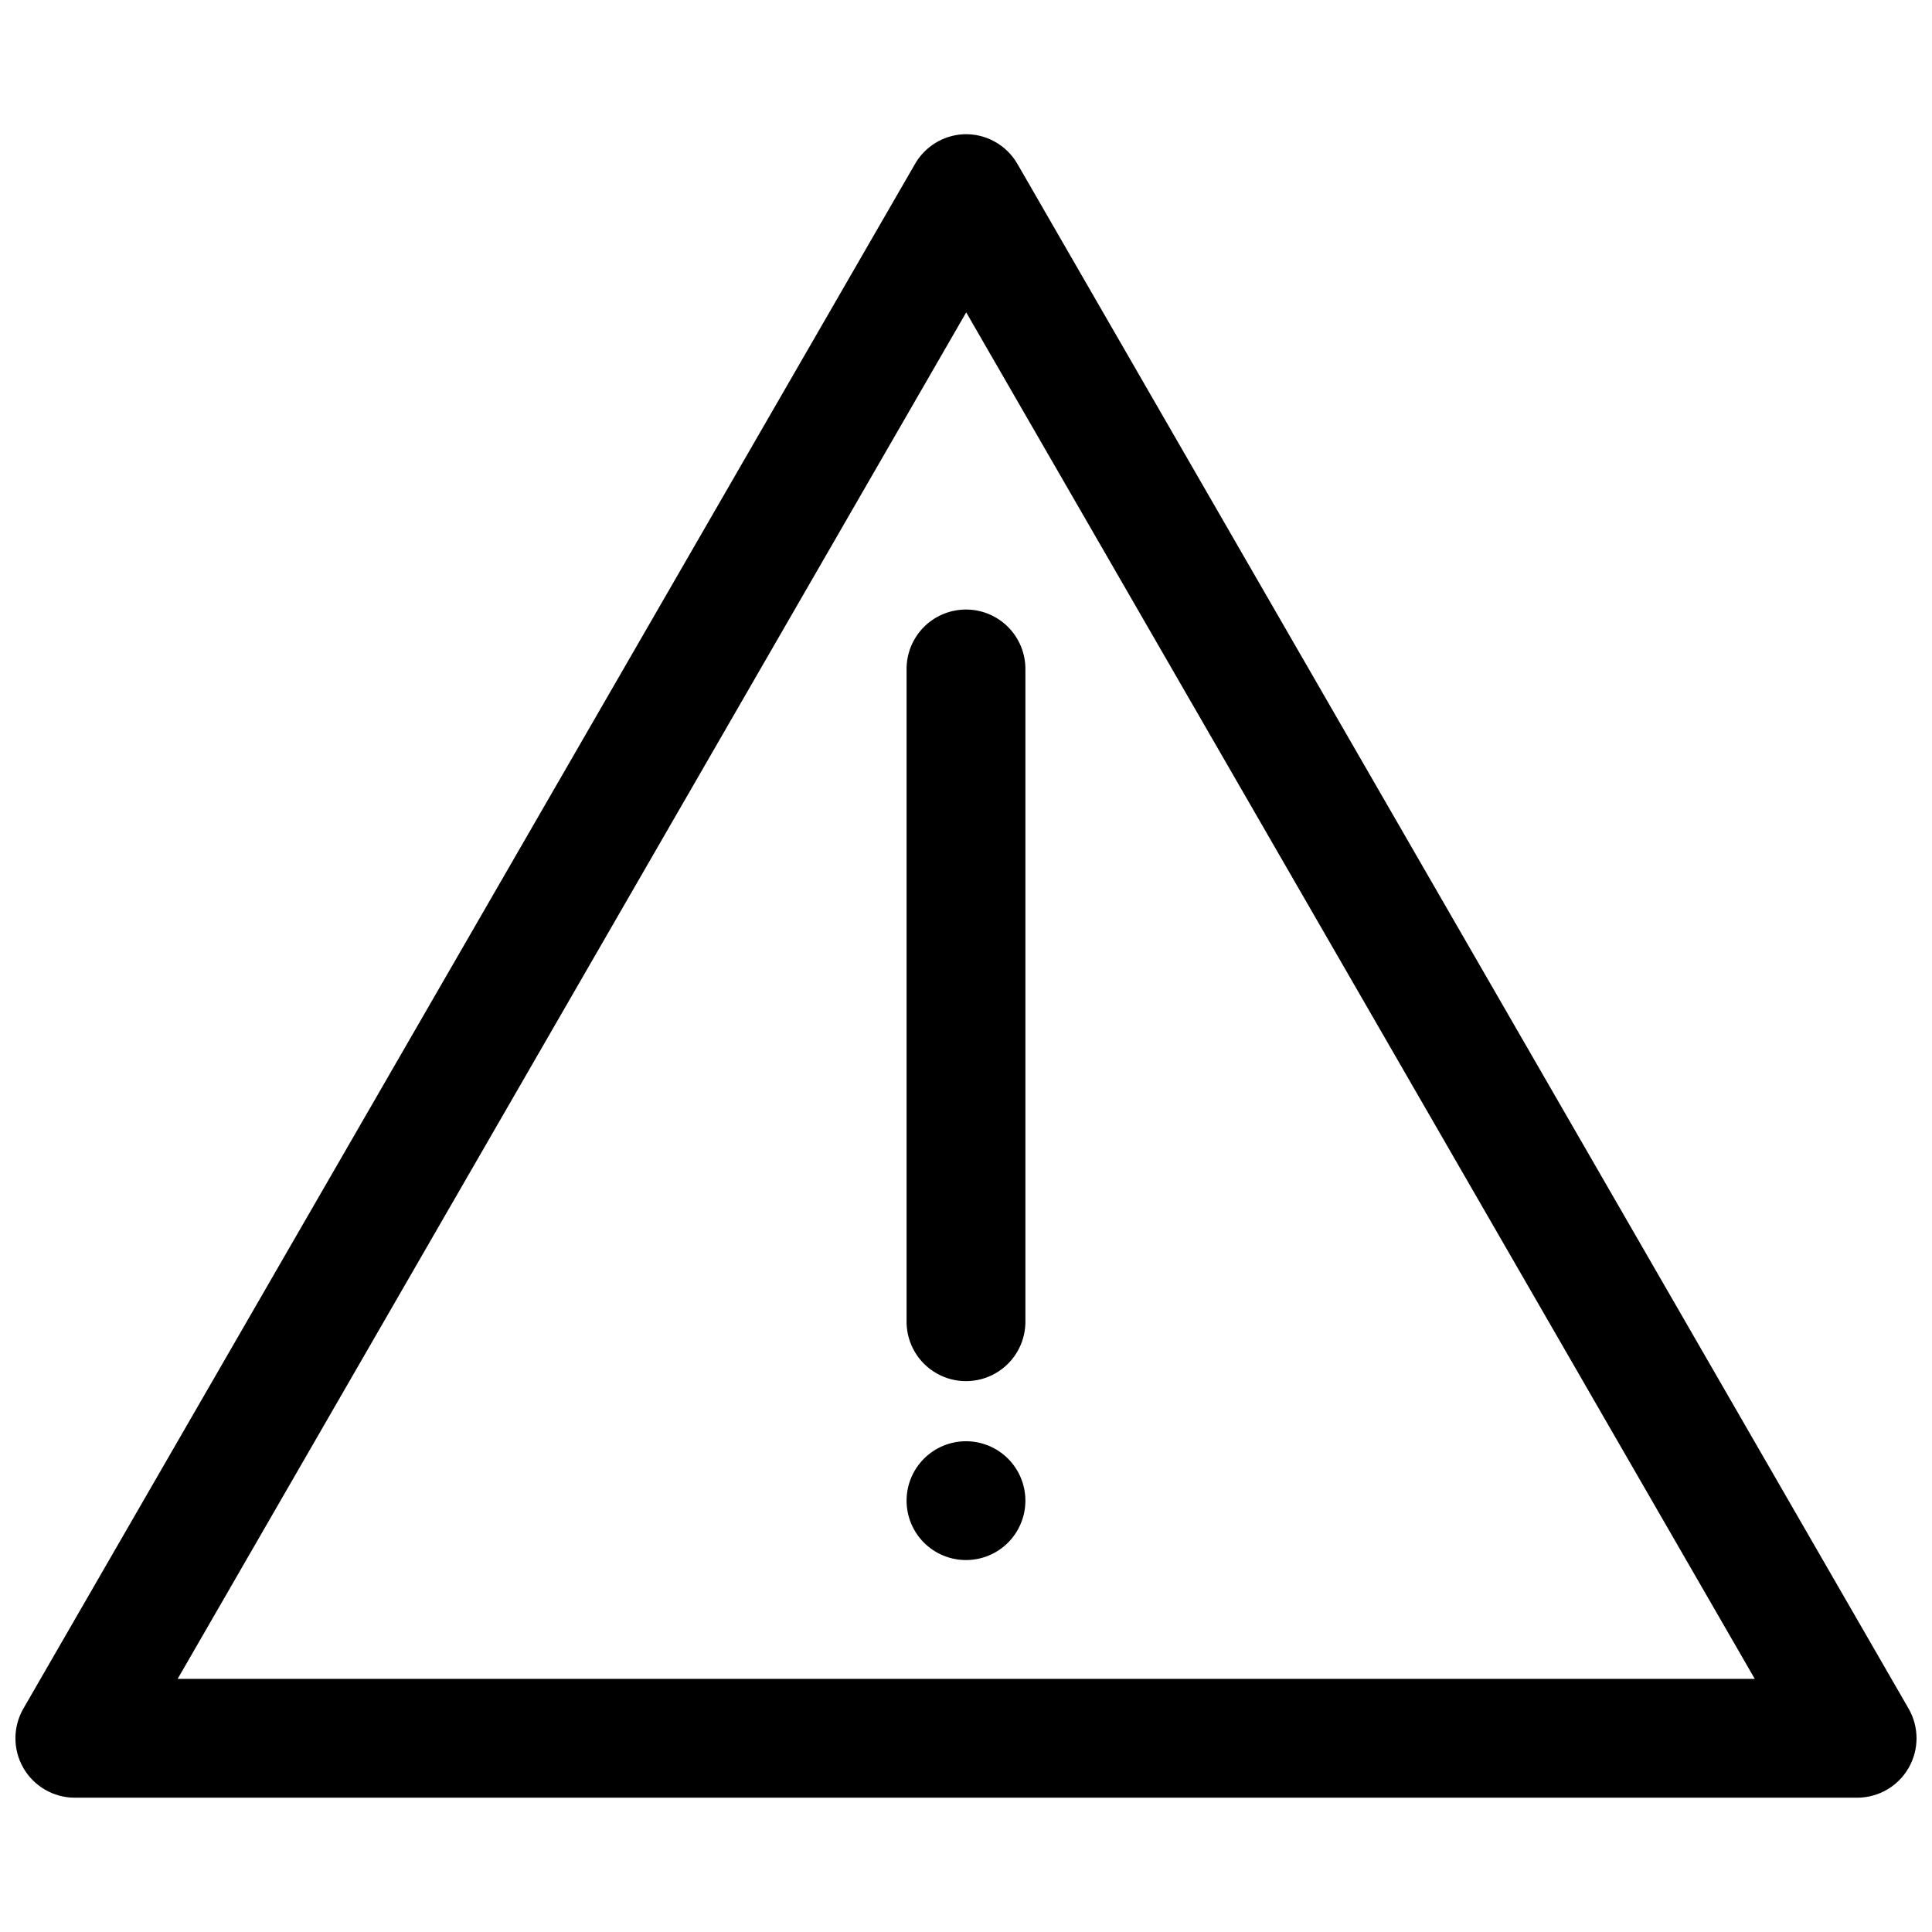 <?xml version="1.0" encoding="UTF-8"?>
<!-- Uploaded to: ICON Repo, www.iconrepo.com, Generator: ICON Repo Mixer Tools -->
<svg width="800px" height="800px" version="1.1" viewBox="144 144 512 512" xmlns="http://www.w3.org/2000/svg">
 <defs>
  <clipPath id="a">
   <path d="m148.09 179h503.81v442h-503.81z"/>
  </clipPath>
 </defs>
 <g clip-path="url(#a)">
  <path d="m399.26 179.58c-5.328 0.297-10.145 3.269-12.793 7.902l-236.29 409.34c-2.789 4.863-2.785 10.844 0.016 15.703 2.797 4.859 7.969 7.859 13.578 7.883h472.45c5.606-0.023 10.777-3.023 13.578-7.883 2.797-4.859 2.805-10.84 0.012-15.703l-236.16-409.34c-1.441-2.512-3.547-4.582-6.086-5.977-2.539-1.395-5.414-2.059-8.305-1.926zm0.797 47.203 208.98 362.14h-417.96zm-0.336 78.75c-4.16 0.074-8.121 1.789-11.02 4.773s-4.496 6.996-4.449 11.152v173.16c0.125 5.543 3.152 10.609 7.973 13.348 4.82 2.734 10.723 2.734 15.543 0 4.824-2.738 7.852-7.805 7.973-13.348v-173.16c0.051-4.254-1.625-8.348-4.641-11.348-3.019-3.004-7.125-4.652-11.379-4.578zm0.277 220.41c-4.176 0-8.18 1.66-11.133 4.613-2.953 2.953-4.613 6.957-4.613 11.133 0 4.176 1.66 8.18 4.613 11.133 2.953 2.953 6.957 4.609 11.133 4.609s8.18-1.656 11.133-4.609c2.949-2.953 4.609-6.957 4.609-11.133 0-4.176-1.66-8.18-4.609-11.133-2.953-2.953-6.957-4.613-11.133-4.613z" fill-rule="evenodd"/>
 </g>
</svg>